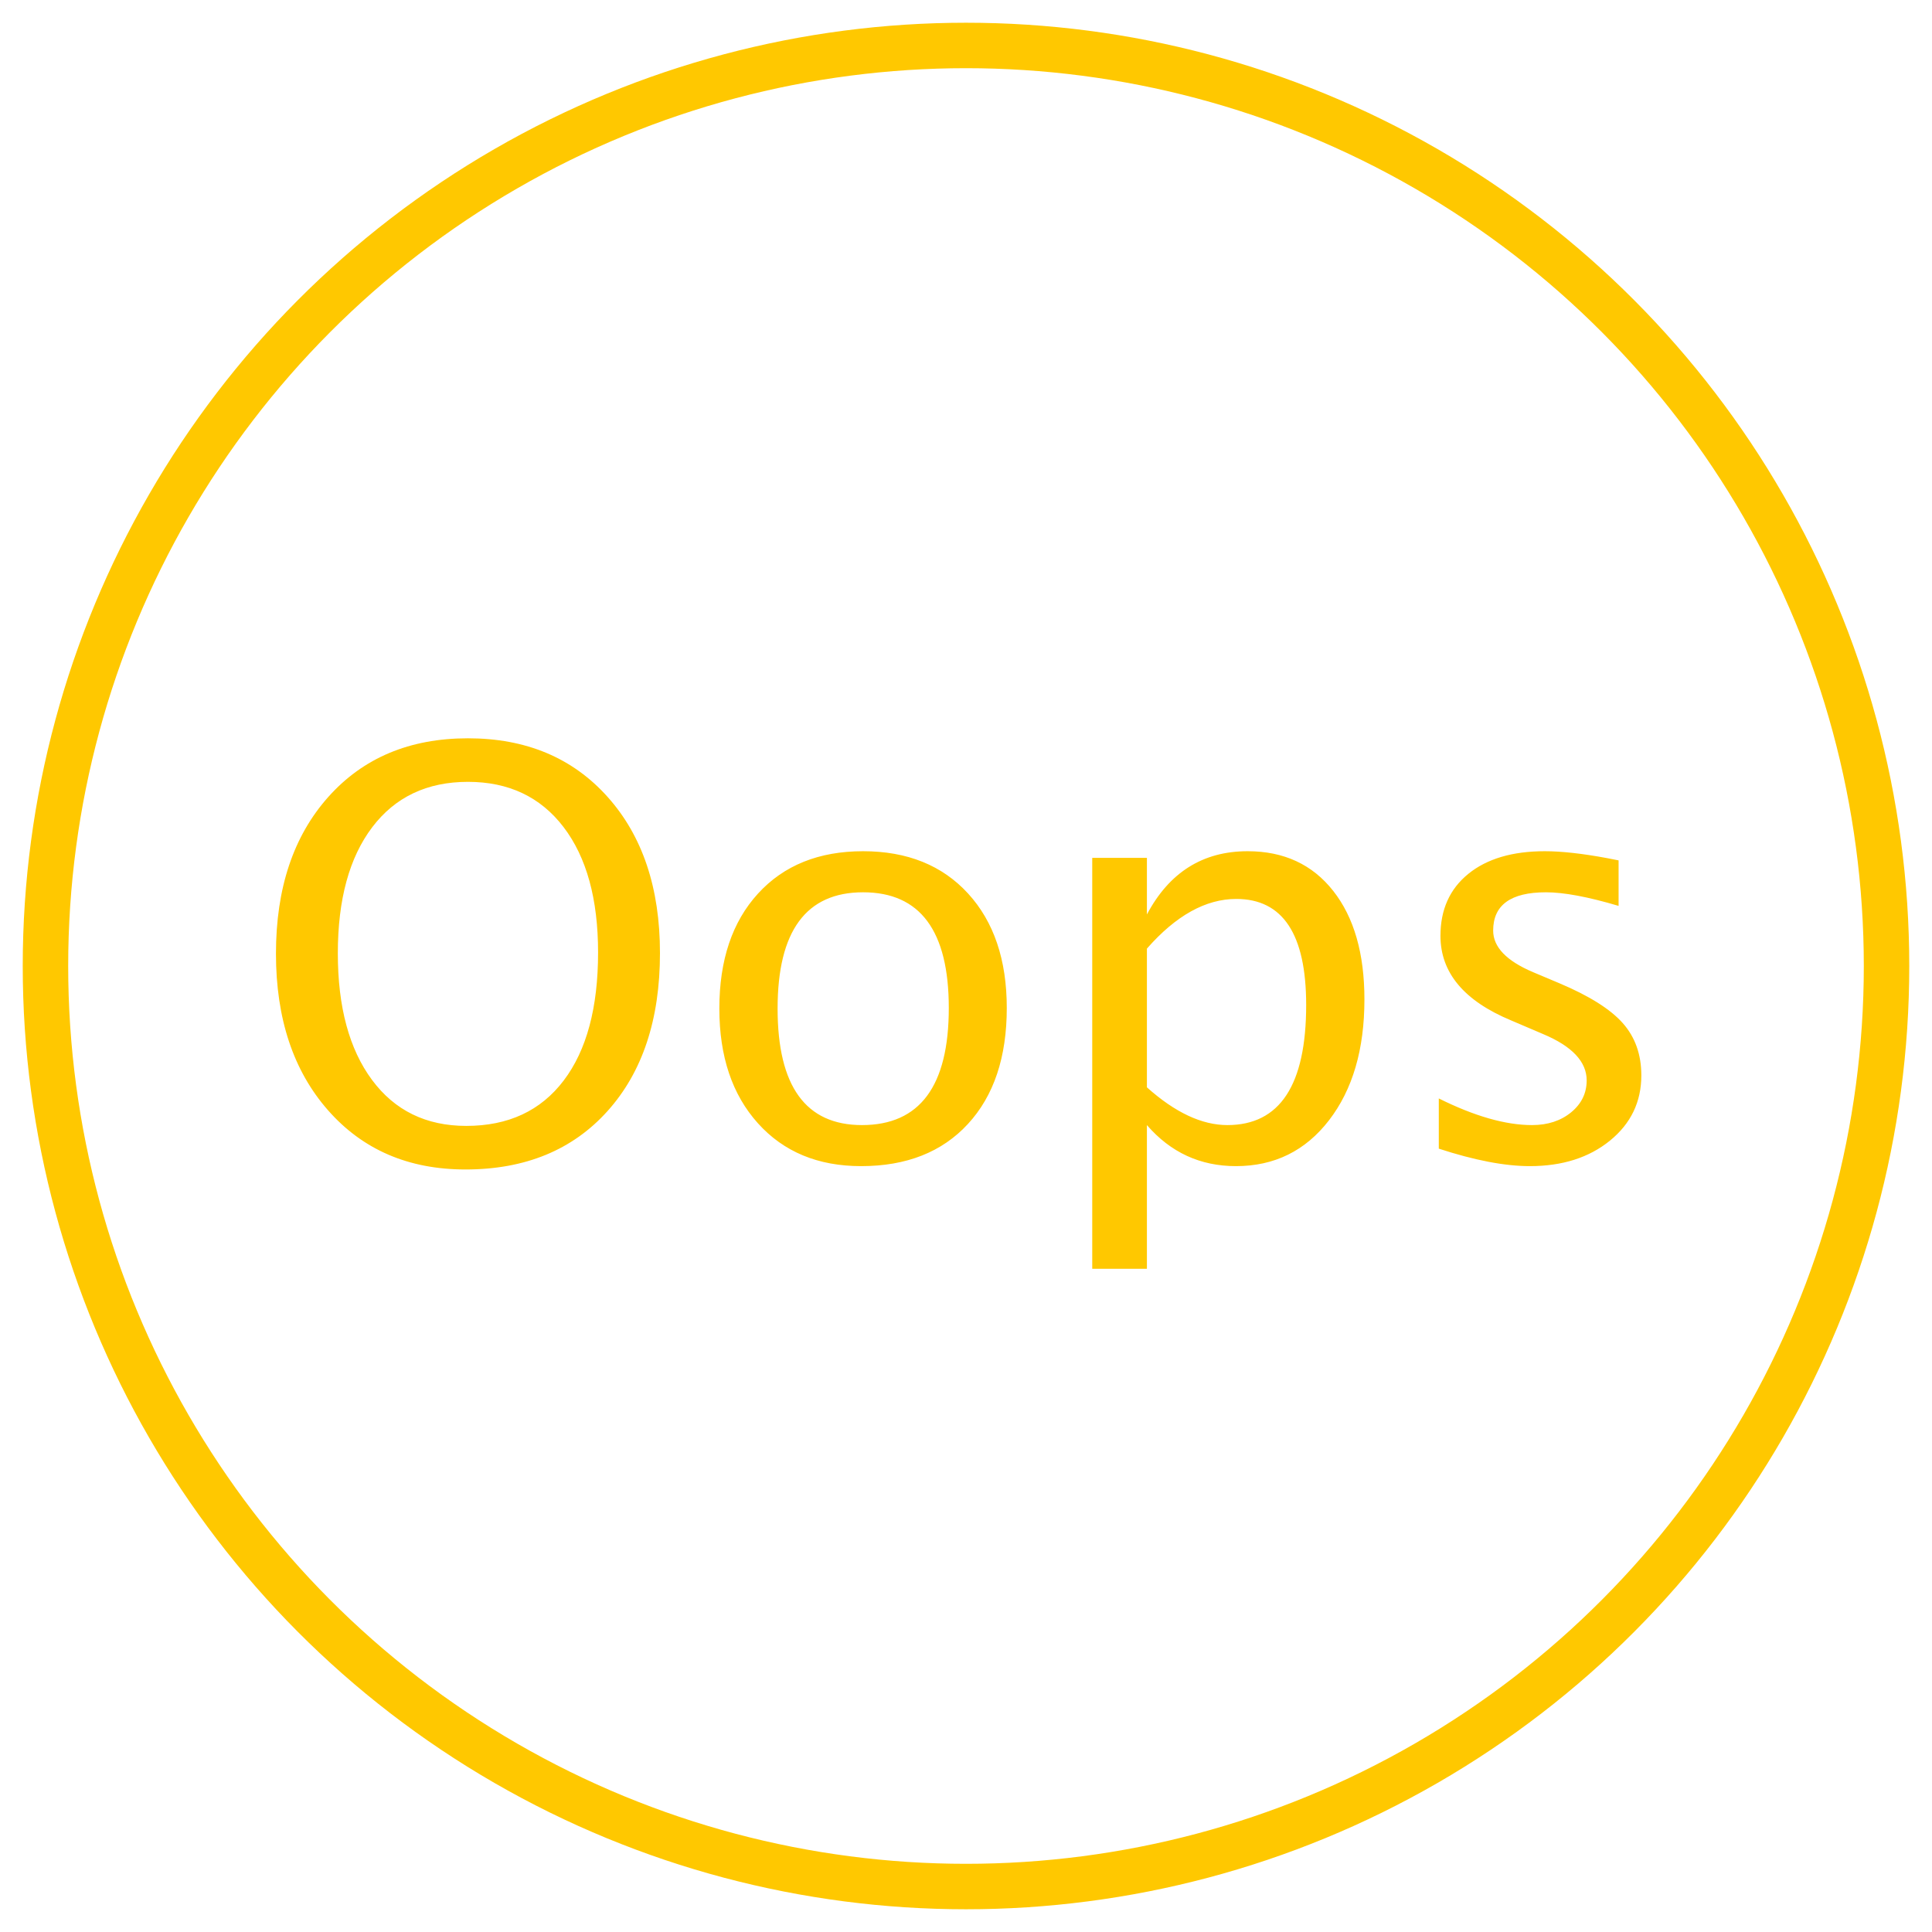 <?xml version="1.0" encoding="UTF-8"?>
<svg width="85px" height="85px" viewBox="0 0 85 85" version="1.1" xmlns="http://www.w3.org/2000/svg" xmlns:xlink="http://www.w3.org/1999/xlink">
    <!-- Generator: Sketch 55.2 (78181) - https://sketchapp.com -->
    <title>oops_ic</title>
    <desc>Created with Sketch.</desc>
    <g id="oops_ic" stroke="none" stroke-width="1" fill="none" fill-rule="evenodd">
        <g transform="translate(2, 2)">
            <g id="Lock_ic" stroke="#ffc800" stroke-width="2">
                <circle id="Oval" cx="40.5" cy="40.5" r="40.5"></circle>
            </g>
            <path d="M18.479,49.452 C15.972,49.452 13.956,48.583 12.43,46.845 C10.904,45.108 10.141,42.811 10.141,39.955 C10.141,37.082 10.908,34.785 12.442,33.064 C13.976,31.343 16.025,30.482 18.588,30.482 C21.144,30.482 23.19,31.34 24.729,33.058 C26.267,34.775 27.036,37.066 27.036,39.93 C27.036,42.852 26.267,45.169 24.729,46.882 C23.19,48.595 21.107,49.452 18.479,49.452 Z M18.515,47.535 C20.362,47.535 21.791,46.87 22.8,45.539 C23.809,44.209 24.313,42.331 24.313,39.906 C24.313,37.554 23.807,35.715 22.794,34.388 C21.781,33.062 20.379,32.398 18.588,32.398 C16.79,32.398 15.386,33.064 14.377,34.394 C13.368,35.725 12.863,37.574 12.863,39.942 C12.863,42.302 13.364,44.158 14.365,45.509 C15.366,46.86 16.749,47.535 18.515,47.535 Z M35.886,49.305 C33.99,49.305 32.476,48.677 31.345,47.419 C30.214,46.162 29.648,44.479 29.648,42.372 C29.648,40.239 30.216,38.553 31.351,37.312 C32.486,36.071 34.026,35.45 35.971,35.45 C37.916,35.45 39.456,36.071 40.592,37.312 C41.727,38.553 42.294,40.231 42.294,42.347 C42.294,44.512 41.725,46.213 40.585,47.45 C39.446,48.687 37.88,49.305 35.886,49.305 Z M35.922,47.499 C38.47,47.499 39.743,45.781 39.743,42.347 C39.743,38.954 38.486,37.257 35.971,37.257 C33.465,37.257 32.211,38.962 32.211,42.372 C32.211,45.79 33.448,47.499 35.922,47.499 Z M46.054,53.822 L46.054,35.743 L48.459,35.743 L48.459,38.233 C49.444,36.378 50.921,35.45 52.89,35.45 C54.485,35.45 55.74,36.032 56.656,37.196 C57.572,38.36 58.029,39.951 58.029,41.969 C58.029,44.166 57.511,45.938 56.473,47.285 C55.435,48.632 54.07,49.305 52.377,49.305 C50.807,49.305 49.501,48.703 48.459,47.499 L48.459,53.822 L46.054,53.822 Z M48.459,45.838 C49.696,46.945 50.876,47.499 51.999,47.499 C54.31,47.499 55.466,45.737 55.466,42.213 C55.466,39.104 54.44,37.55 52.39,37.55 C51.047,37.55 49.737,38.278 48.459,39.735 L48.459,45.838 Z M65.305,49.305 C64.206,49.305 62.871,49.049 61.301,48.536 L61.301,46.327 C62.871,47.108 64.239,47.499 65.402,47.499 C66.094,47.499 66.668,47.311 67.124,46.937 C67.579,46.563 67.807,46.095 67.807,45.533 C67.807,44.711 67.168,44.032 65.891,43.495 L64.487,42.896 C62.412,42.034 61.374,40.793 61.374,39.173 C61.374,38.018 61.783,37.108 62.601,36.445 C63.419,35.782 64.54,35.45 65.964,35.45 C66.704,35.45 67.62,35.552 68.71,35.755 L69.211,35.853 L69.211,37.855 C67.868,37.456 66.802,37.257 66.013,37.257 C64.466,37.257 63.693,37.818 63.693,38.941 C63.693,39.666 64.279,40.276 65.451,40.772 L66.611,41.261 C67.921,41.814 68.849,42.398 69.394,43.012 C69.939,43.627 70.212,44.394 70.212,45.313 C70.212,46.477 69.752,47.433 68.833,48.182 C67.913,48.931 66.737,49.305 65.305,49.305 Z" id="Oops" fill="#ffc800"></path>
        </g>
    </g>
</svg>
